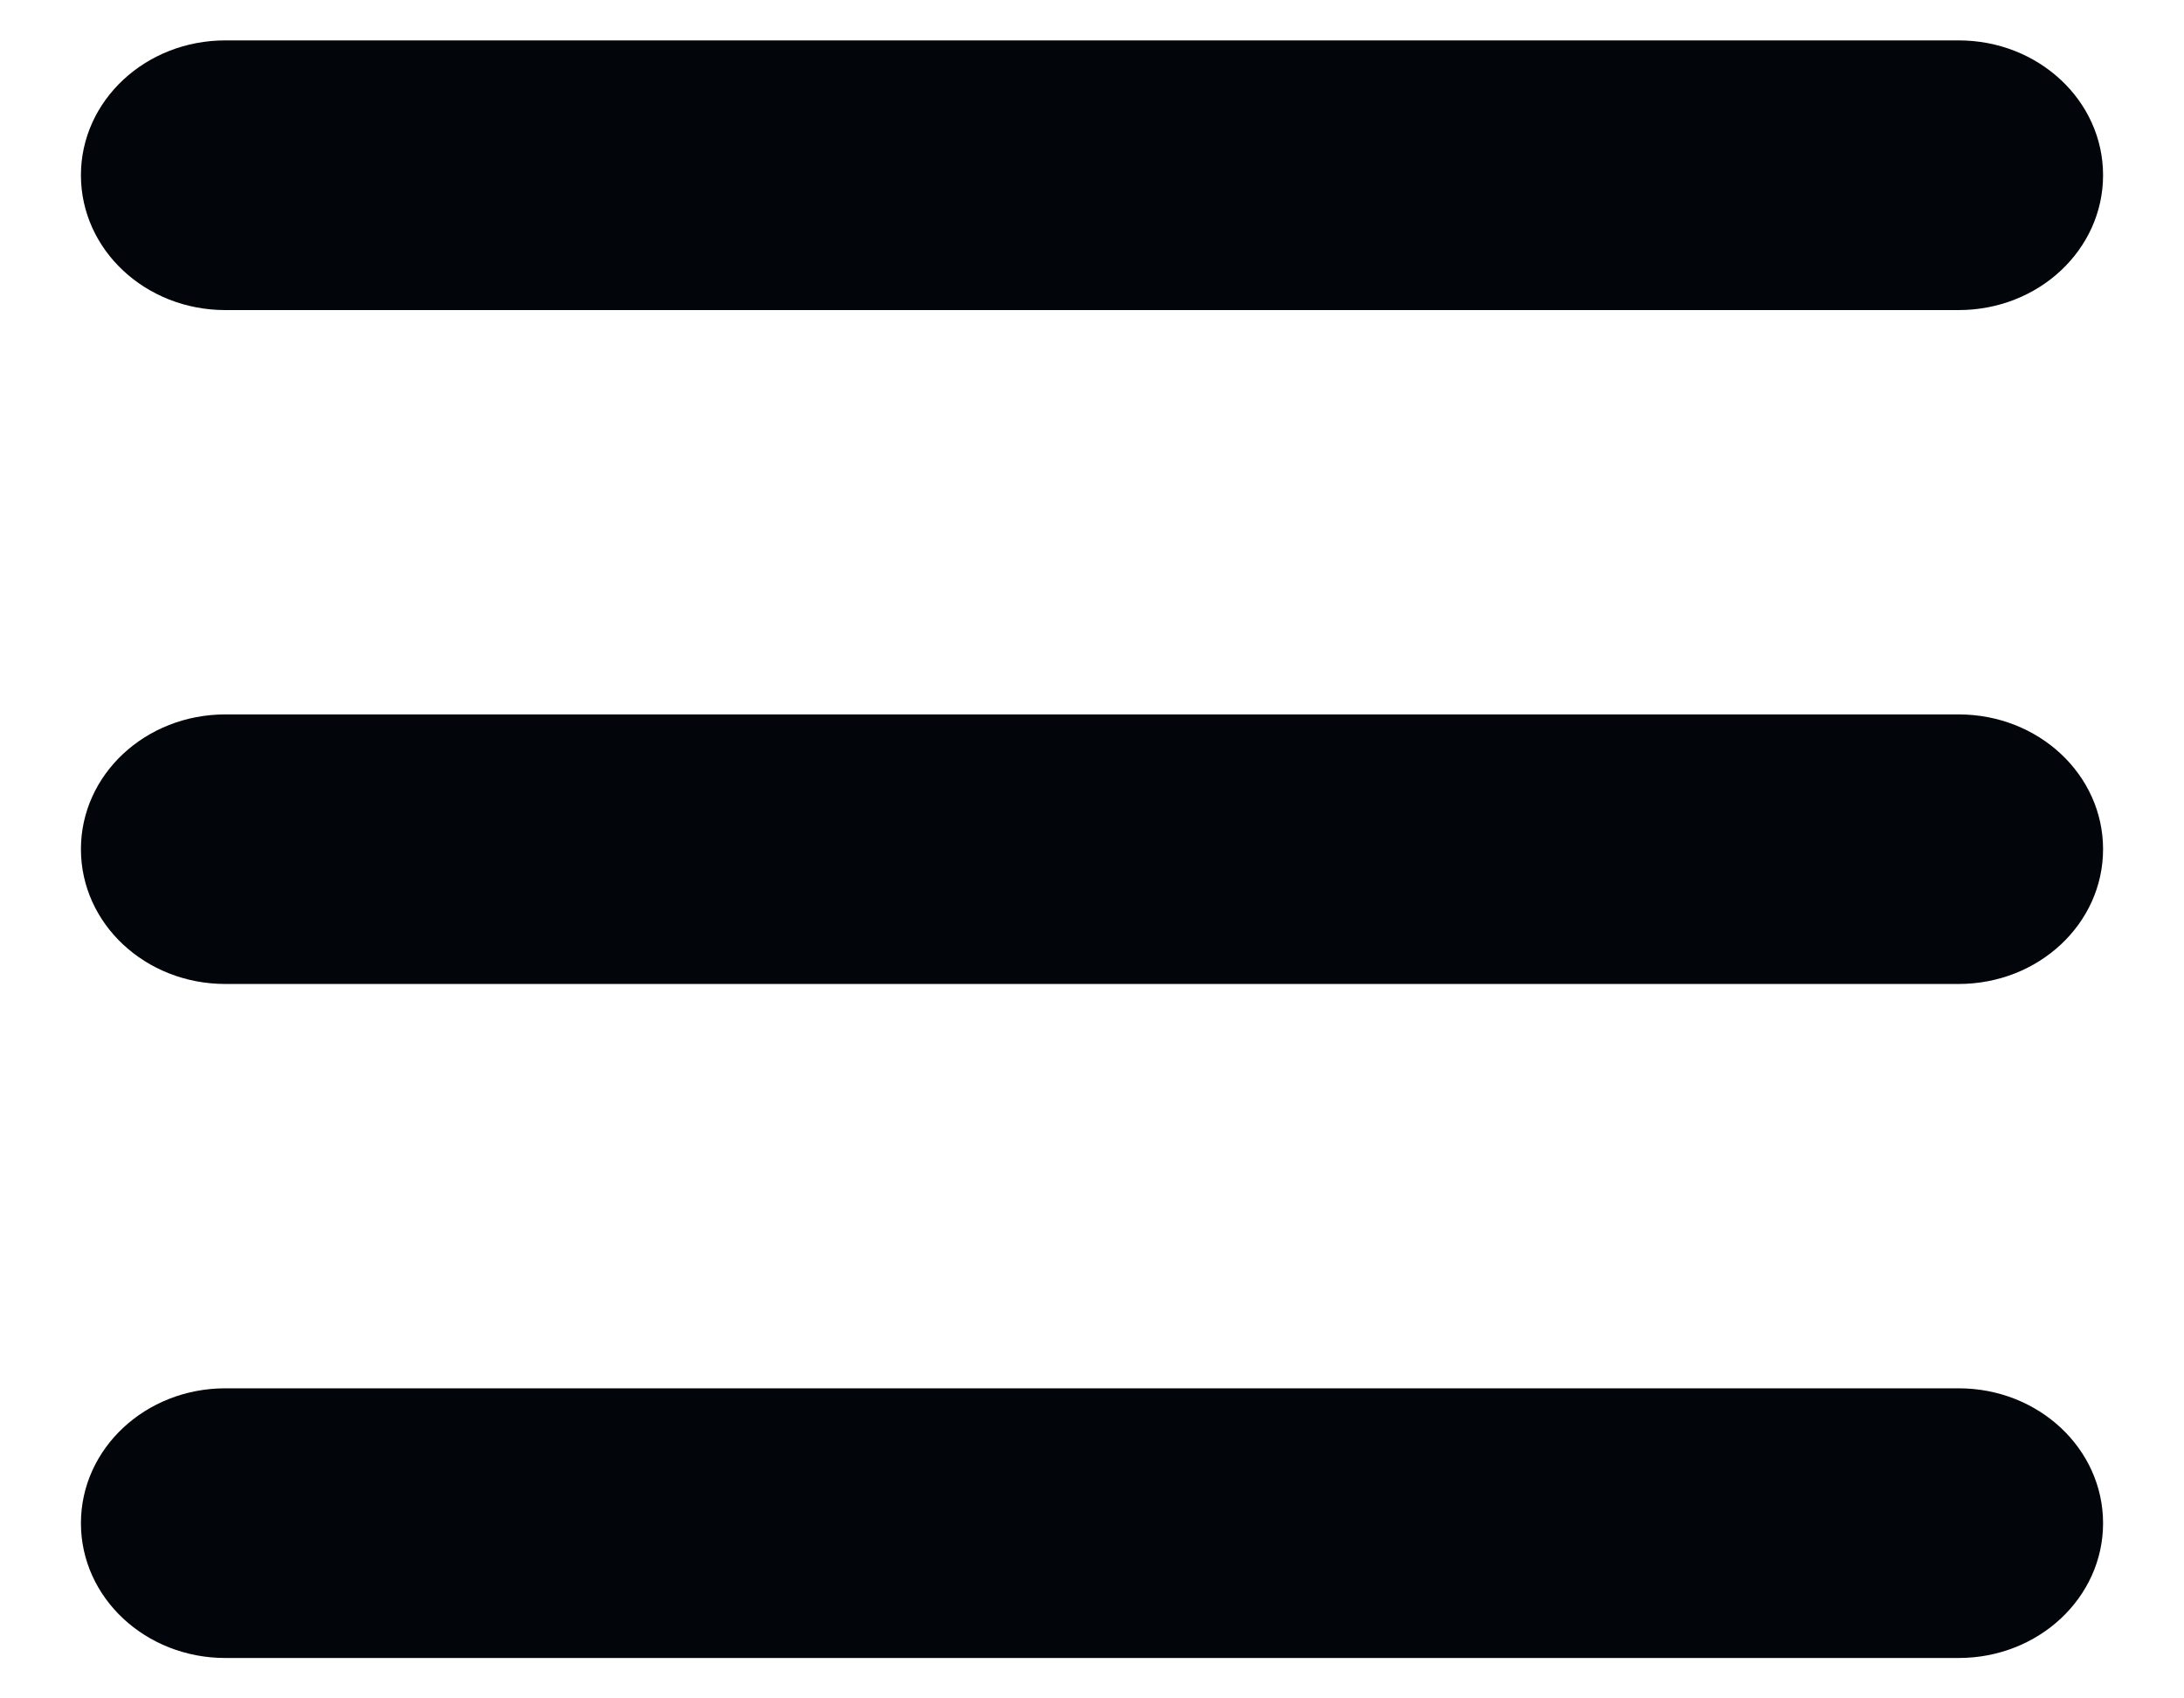 <svg width="18" height="14" viewBox="0 0 18 14" fill="none" xmlns="http://www.w3.org/2000/svg">
<path d="M0.667 1.444C0.667 0.83 1.199 0.333 1.857 0.333H16.143C16.801 0.333 17.333 0.83 17.333 1.444C17.333 2.059 16.801 2.556 16.143 2.556H1.857C1.199 2.556 0.667 2.059 0.667 1.444ZM0.667 7C0.667 6.385 1.199 5.889 1.857 5.889H16.143C16.801 5.889 17.333 6.385 17.333 7C17.333 7.615 16.801 8.111 16.143 8.111H1.857C1.199 8.111 0.667 7.615 0.667 7ZM17.333 12.556C17.333 13.17 16.801 13.667 16.143 13.667H1.857C1.199 13.667 0.667 13.17 0.667 12.556C0.667 11.941 1.199 11.444 1.857 11.444H16.143C16.801 11.444 17.333 11.941 17.333 12.556Z" fill="#02050A"/>
</svg>
